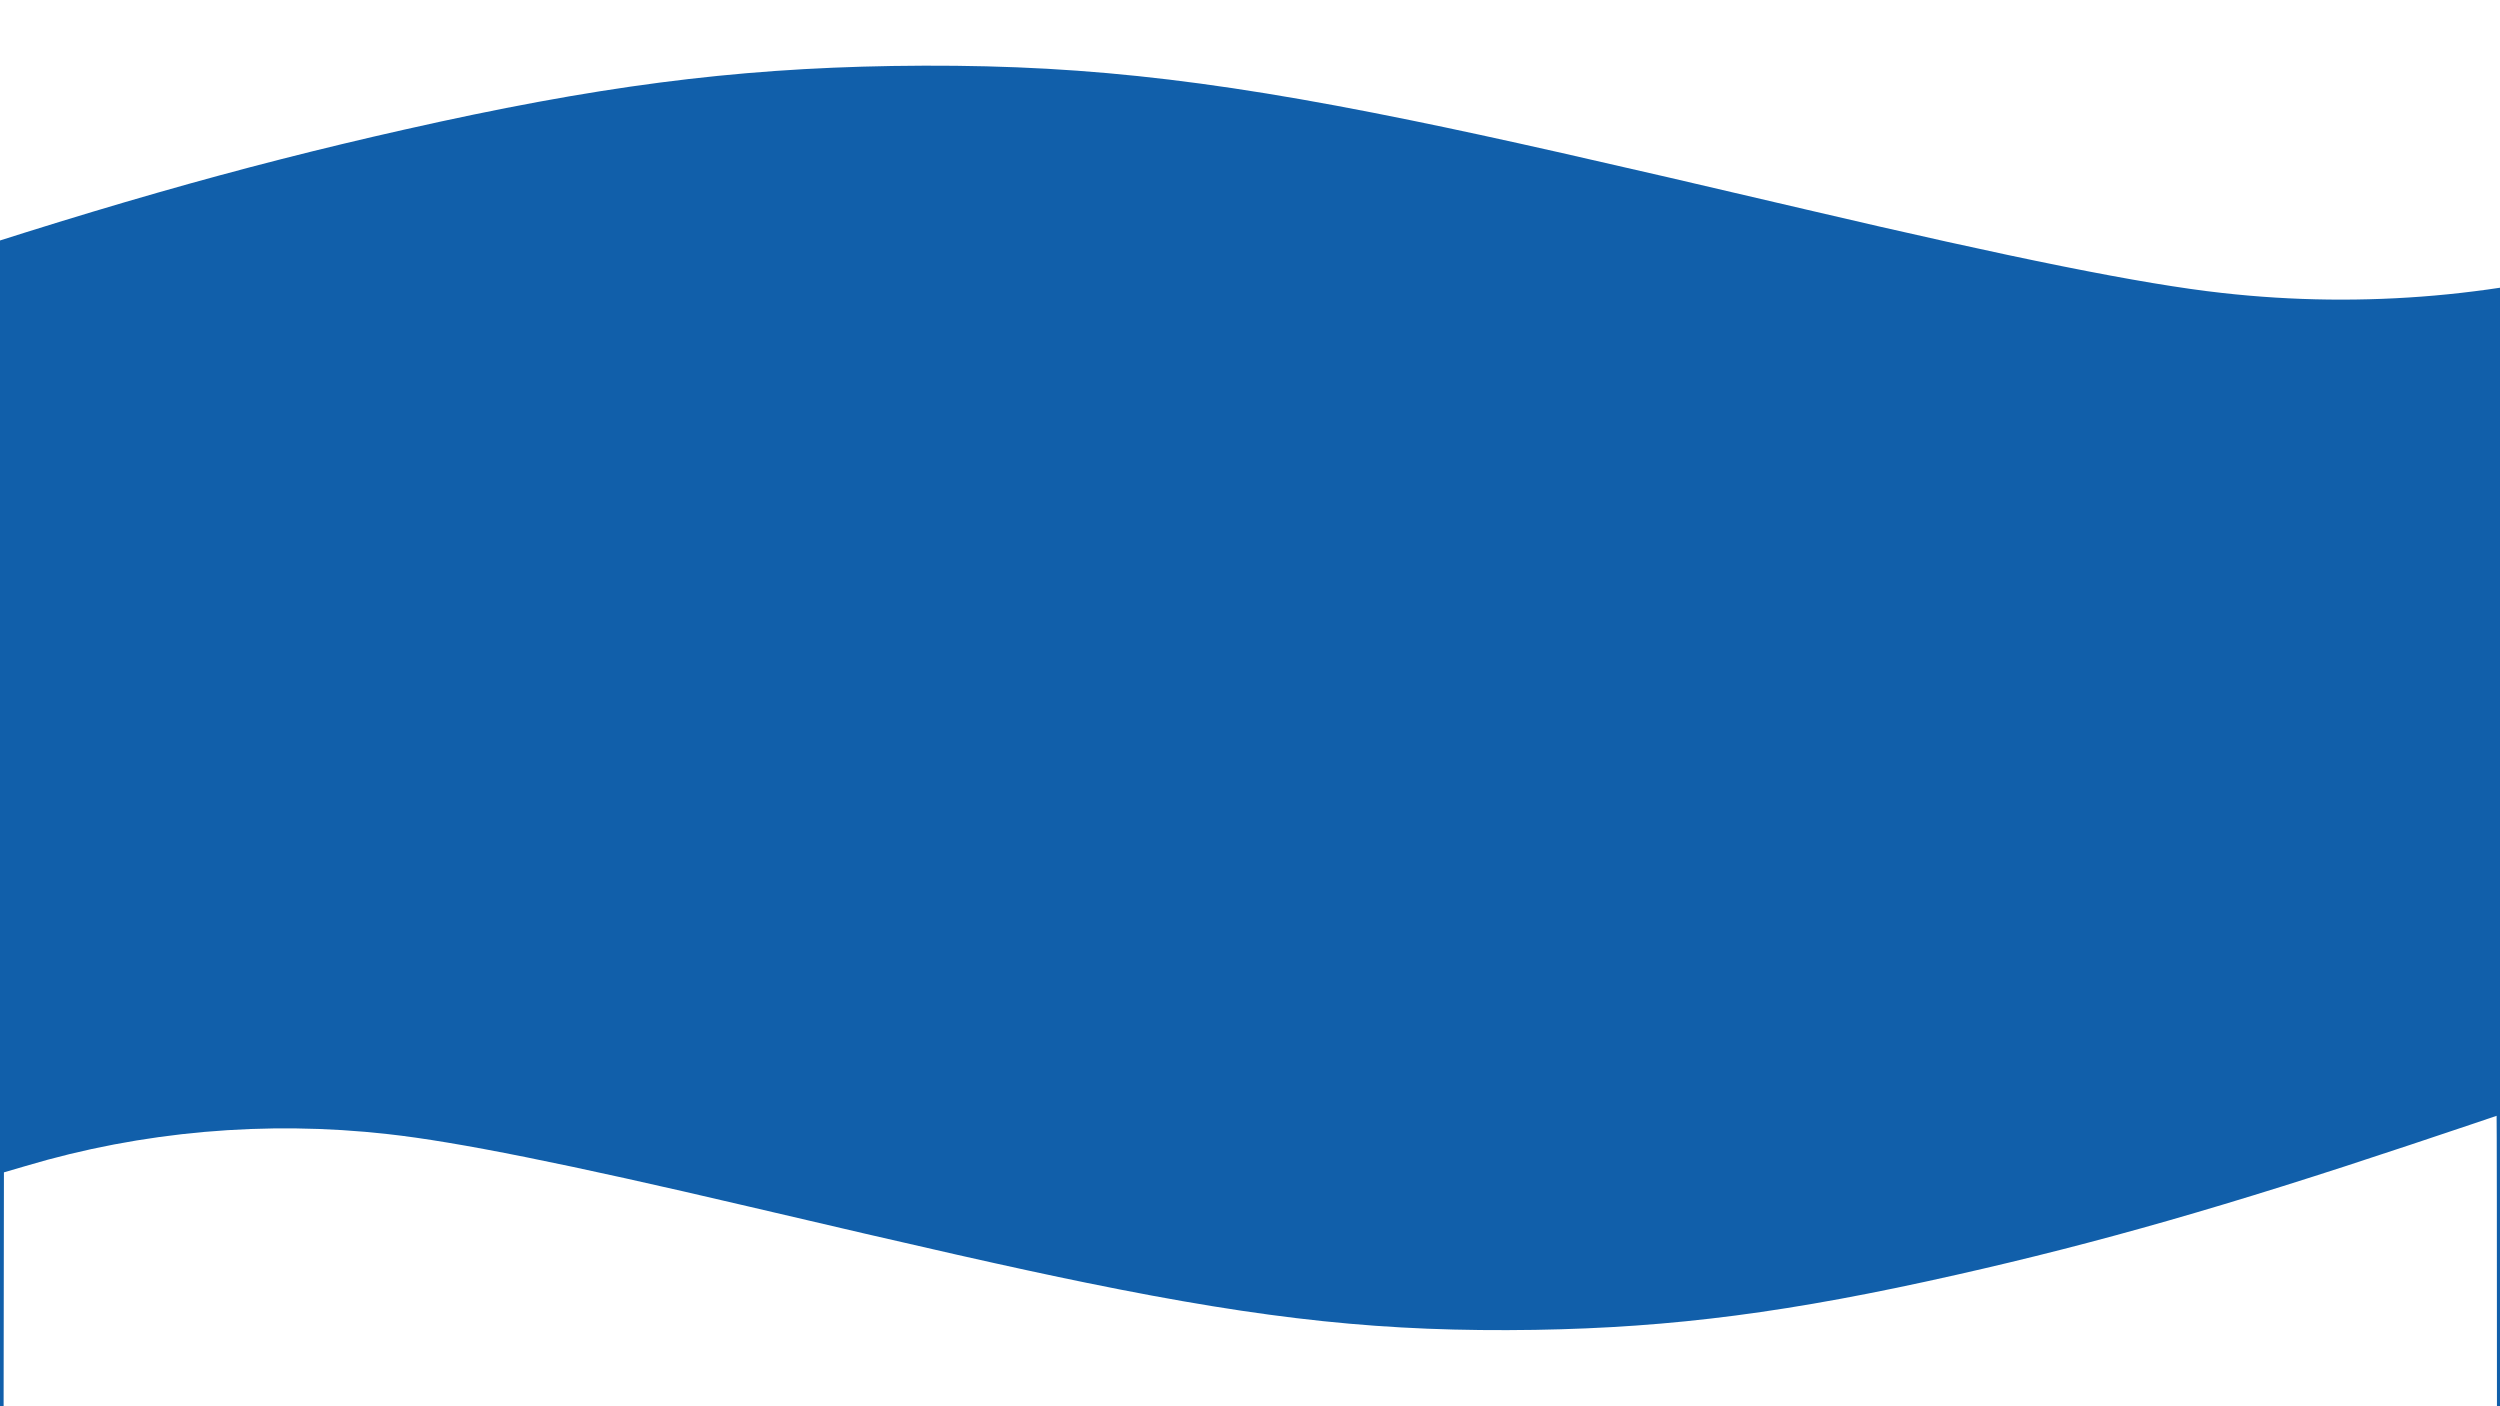 <?xml version="1.0" encoding="utf-8"?>
<svg xmlns="http://www.w3.org/2000/svg" xmlns:xlink="http://www.w3.org/1999/xlink" width="1920" zoomAndPan="magnify" viewBox="0 0 1440 810" height="1080" preserveAspectRatio="xMidYMid meet" version="1.0">
  <defs>
    <clipPath id="0827dfe67f">
      <path clip-rule="nonzero" d="M 1 642.602 L 1439 642.602 L 1439 810 L 1 810 Z M 1 642.602"/>
    </clipPath>
  </defs>
  <rect x="-144" width="1728" fill="#ffffff" y="-81" height="972" fill-opacity="1"/>
  <rect x="-144" width="1728" fill="#115faa" y="-81" height="972" fill-opacity="1"/>
  <g clip-path="url(#0827dfe67f)">
    <path fill="#ffffff" fill-opacity="1" fill-rule="nonzero" d="M 1388.52 659.344 C 1283.688 694.355 1209.098 715.77 1126.695 734.34 C 1031.504 755.855 963.812 764.684 884.148 766.004 C 798.09 767.324 730.605 760.32 625.875 738.906 C 583.656 730.281 534.641 719.219 430.418 694.762 C 327.008 670.508 263.07 657.621 223.492 653.254 C 153.164 645.34 81.723 651.633 14.742 671.625 L 2.262 675.277 L 2.059 826.285 L 1.754 977.395 L 1438.246 977.395 L 1438.246 809.945 C 1438.246 717.801 1438.145 642.602 1438.043 642.703 C 1437.84 642.805 1415.617 650.312 1388.52 659.344 Z M 1388.52 659.344"/>
  </g>
  <path fill="#ffffff" fill-opacity="1" fill-rule="nonzero" d="M -70.977 161.68 C 50.582 121.082 137.074 96.254 232.625 74.719 C 343.004 49.77 421.492 39.535 513.867 38.004 C 613.652 36.473 691.906 44.594 813.348 69.422 C 862.297 79.426 919.137 92.25 1039.988 120.609 C 1159.898 148.734 1234.031 163.68 1279.926 168.738 C 1361.473 177.918 1444.316 170.621 1521.98 147.441 L 1536.453 143.203 L 1536.688 -31.895 L 1537.043 -207.113 L -128.637 -207.113 L -128.637 -12.949 C -128.637 93.898 -128.52 181.094 -128.398 180.977 C -128.164 180.859 -102.395 172.152 -70.977 161.68 Z M -70.977 161.68"/>
</svg>